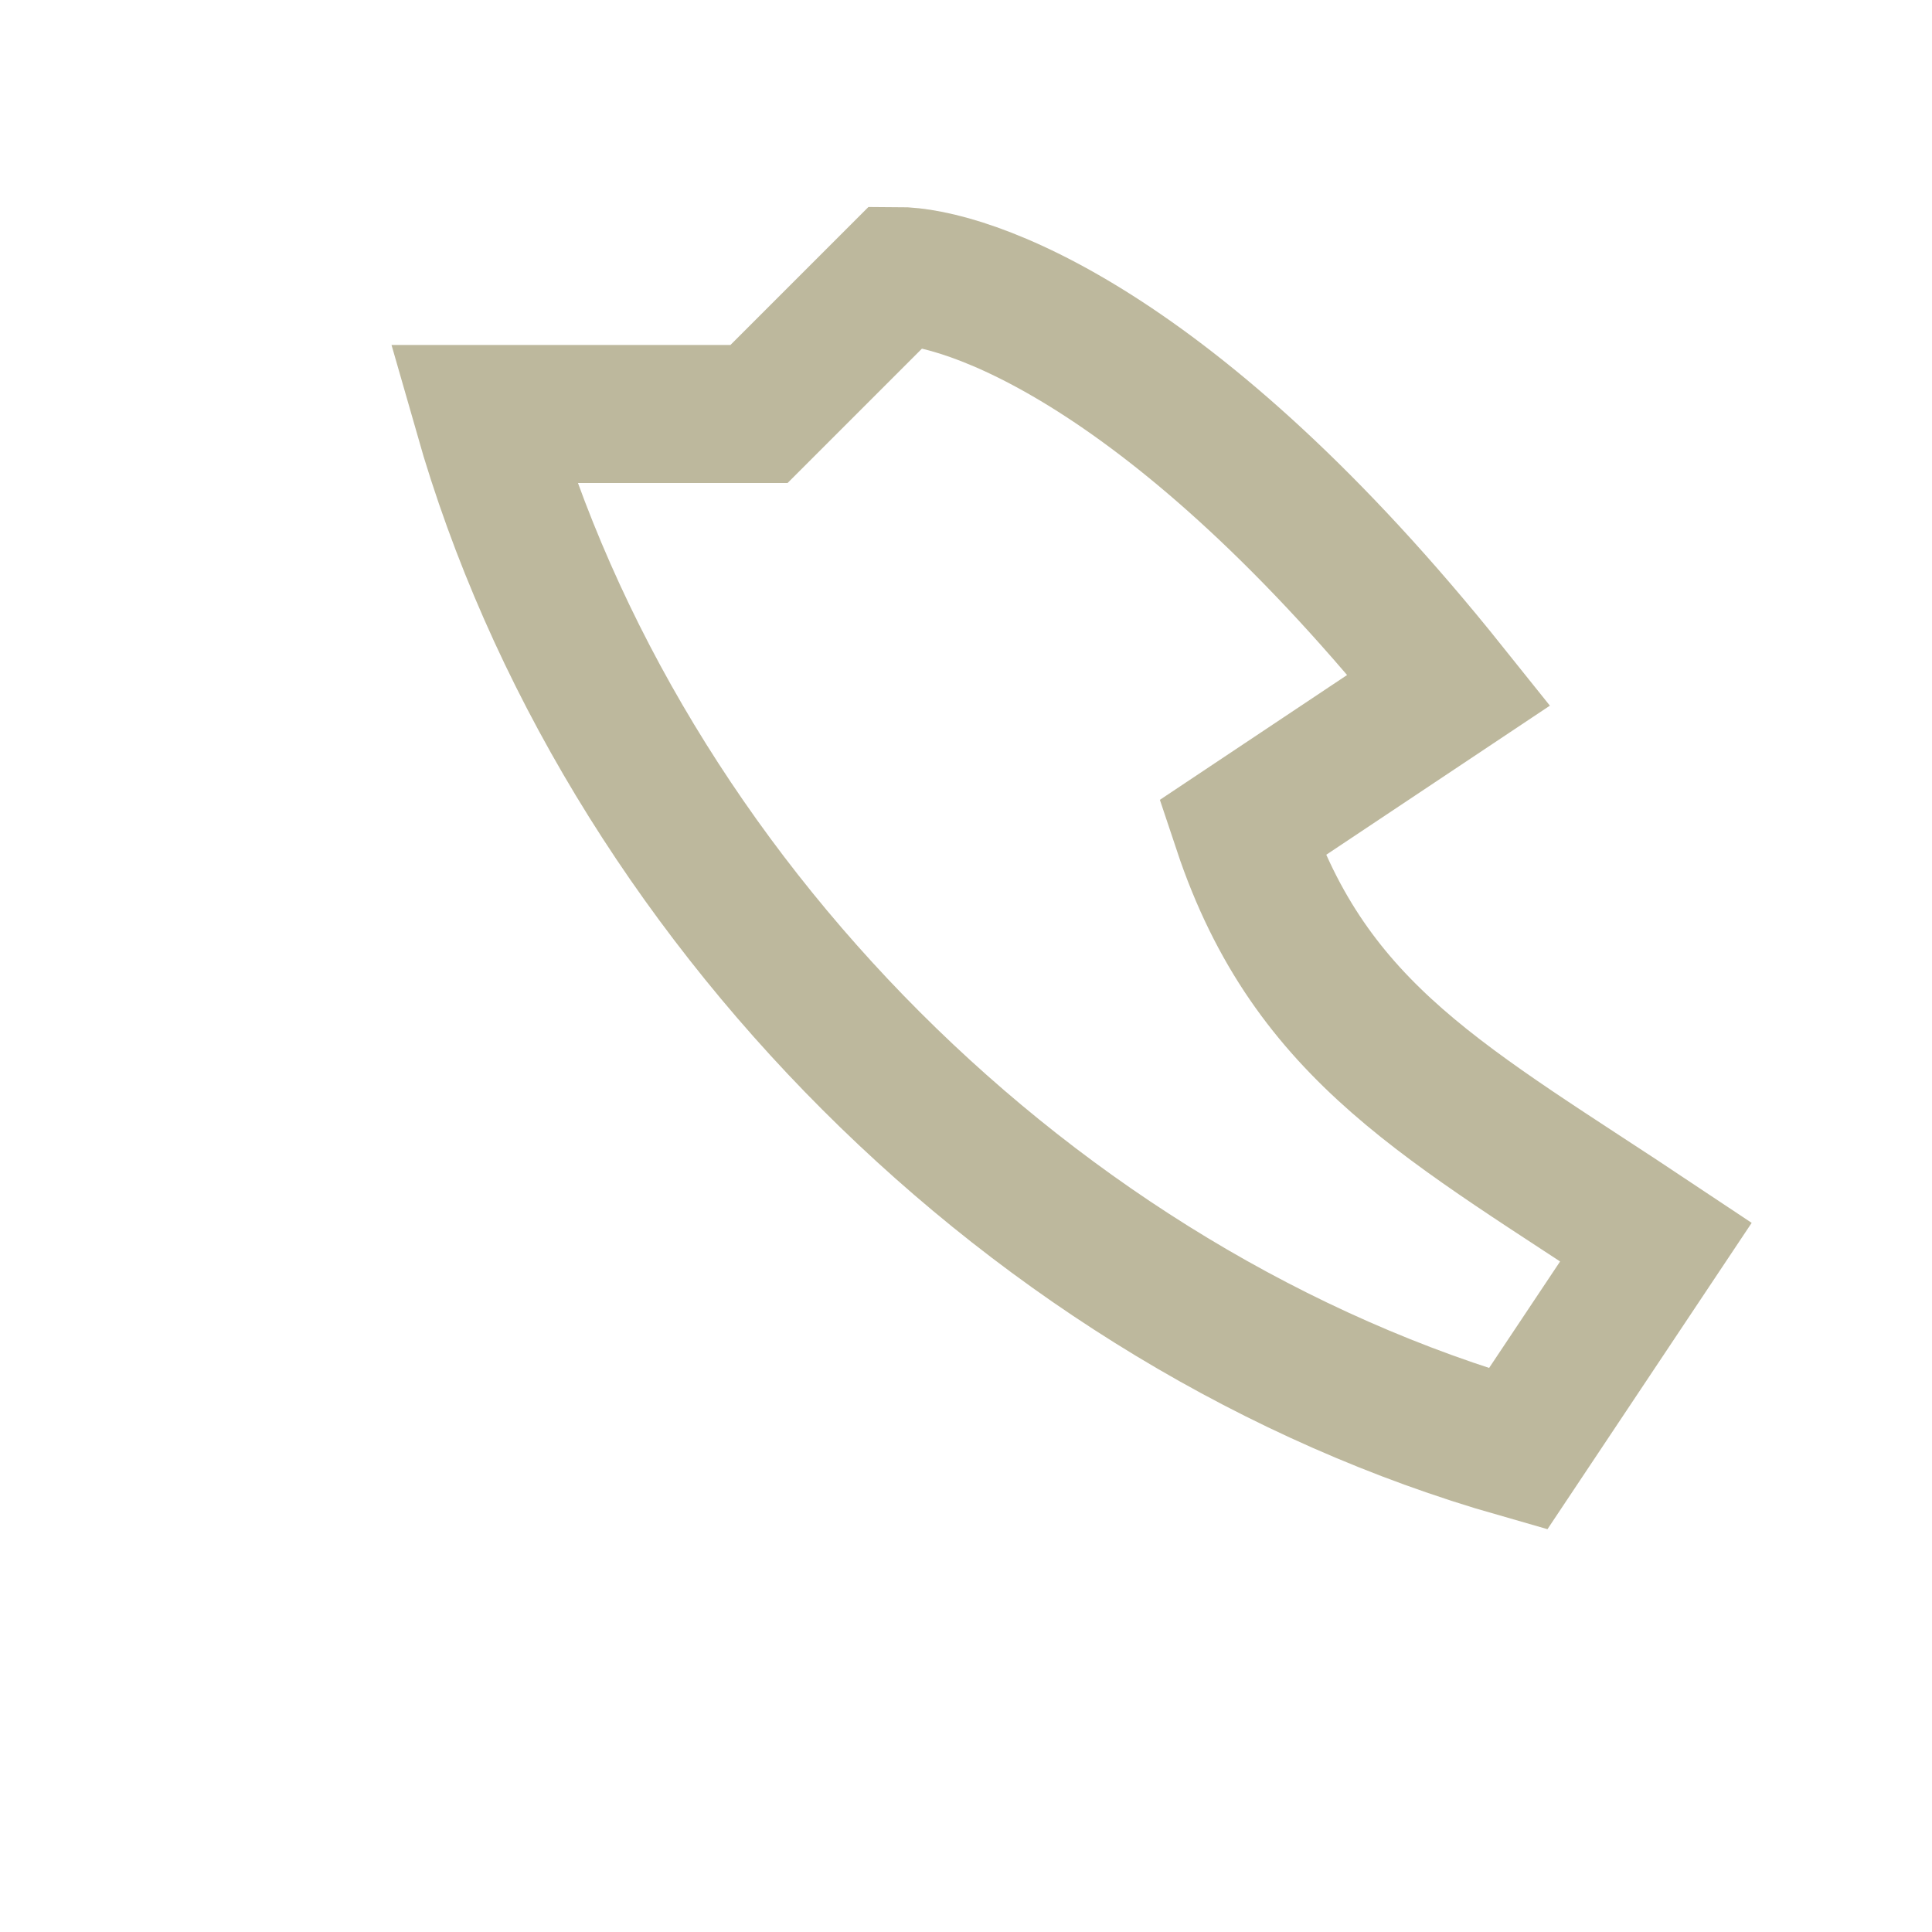 <?xml version="1.0" encoding="UTF-8"?>
<svg xmlns="http://www.w3.org/2000/svg" width="28" height="28" viewBox="0 0 28 28"><path d="M7 6c2 7 8 13 15 15l2-3c-3-2-5-3-6-6l3-2C17 5 14 4 13 4l-2 2z" fill="none" stroke="#BDB89D" stroke-width="2" stroke-linecap="round"/></svg>
